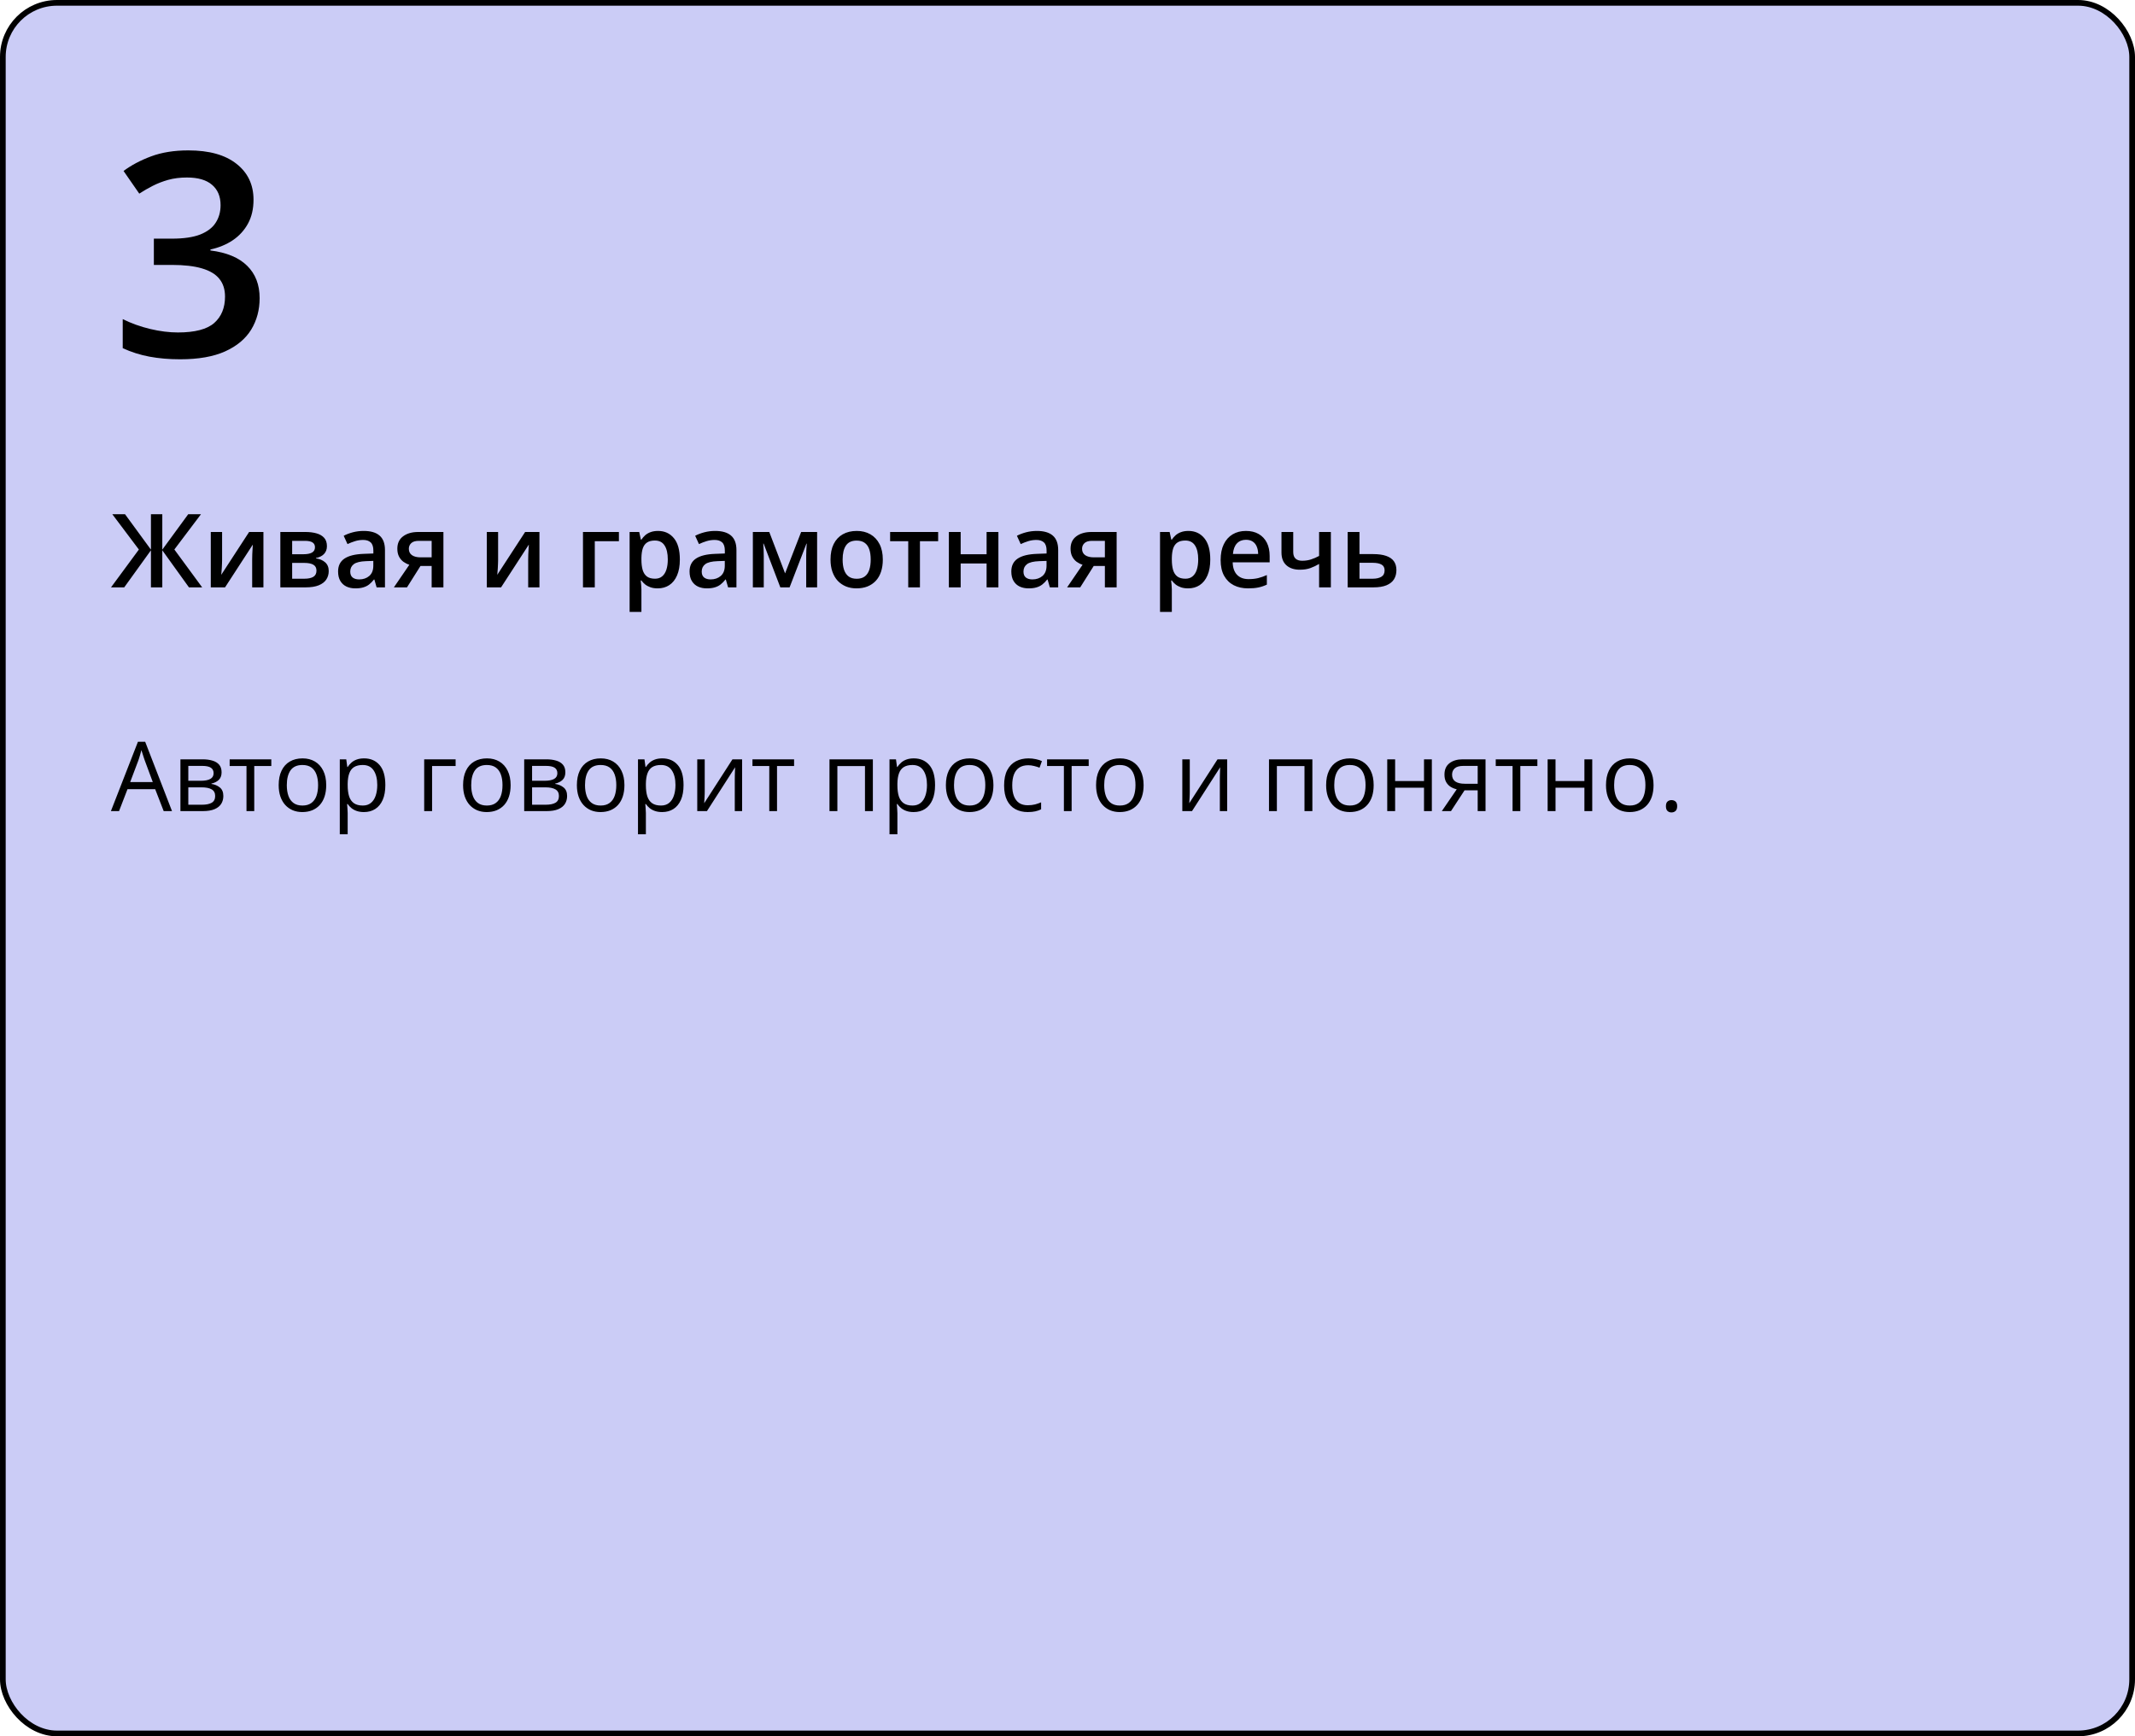 <?xml version="1.0" encoding="UTF-8"?> <svg xmlns="http://www.w3.org/2000/svg" width="375" height="305" viewBox="0 0 375 305" fill="none"><rect x="0.5" y="0.5" width="374" height="304" rx="9.5" fill="#CBCCF6" stroke="black"></rect><path d="M28.752 142.482L27.258 138.631H22.394L20.908 142.482H19.48L24.229 130.297H25.498L30.213 142.482H28.752ZM26.835 137.377L25.416 133.551C25.382 133.451 25.327 133.288 25.25 133.061C25.178 132.834 25.103 132.599 25.025 132.355C24.948 132.112 24.884 131.916 24.834 131.766C24.779 131.993 24.718 132.22 24.652 132.447C24.591 132.668 24.53 132.876 24.469 133.069C24.408 133.257 24.356 133.418 24.311 133.551L22.867 137.377H26.835ZM38.921 135.667C38.921 136.237 38.755 136.683 38.423 137.004C38.091 137.319 37.662 137.532 37.136 137.643V137.709C37.706 137.787 38.196 137.992 38.605 138.324C39.02 138.65 39.228 139.151 39.228 139.826C39.228 140.346 39.103 140.806 38.855 141.204C38.605 141.603 38.215 141.915 37.684 142.142C37.153 142.369 36.461 142.482 35.609 142.482H31.691V133.385H35.576C36.229 133.385 36.804 133.459 37.302 133.609C37.806 133.753 38.202 133.991 38.489 134.323C38.777 134.655 38.921 135.103 38.921 135.667ZM37.792 139.826C37.792 139.289 37.587 138.902 37.178 138.664C36.774 138.426 36.184 138.307 35.41 138.307H33.077V141.362H35.443C36.206 141.362 36.788 141.246 37.186 141.013C37.59 140.775 37.792 140.38 37.792 139.826ZM37.518 135.825C37.518 135.394 37.36 135.073 37.045 134.862C36.73 134.646 36.212 134.539 35.493 134.539H33.077V137.153H35.252C35.999 137.153 36.563 137.045 36.945 136.83C37.327 136.614 37.518 136.279 37.518 135.825ZM47.653 134.555H44.657V142.482H43.295V134.555H40.34V133.385H47.653V134.555ZM57.299 137.917C57.299 138.664 57.202 139.331 57.008 139.917C56.815 140.504 56.535 140.999 56.17 141.403C55.805 141.807 55.362 142.117 54.842 142.333C54.327 142.543 53.743 142.648 53.09 142.648C52.482 142.648 51.923 142.543 51.414 142.333C50.91 142.117 50.473 141.807 50.102 141.403C49.737 140.999 49.452 140.504 49.247 139.917C49.048 139.331 48.948 138.664 48.948 137.917C48.948 136.921 49.117 136.074 49.455 135.377C49.792 134.674 50.274 134.14 50.899 133.775C51.53 133.404 52.28 133.219 53.148 133.219C53.978 133.219 54.703 133.404 55.323 133.775C55.949 134.146 56.433 134.682 56.776 135.385C57.124 136.083 57.299 136.926 57.299 137.917ZM50.376 137.917C50.376 138.647 50.473 139.281 50.666 139.818C50.86 140.355 51.159 140.77 51.563 141.063C51.967 141.356 52.487 141.503 53.123 141.503C53.754 141.503 54.272 141.356 54.676 141.063C55.085 140.77 55.387 140.355 55.581 139.818C55.774 139.281 55.871 138.647 55.871 137.917C55.871 137.192 55.774 136.567 55.581 136.041C55.387 135.51 55.088 135.1 54.684 134.812C54.28 134.525 53.757 134.381 53.115 134.381C52.169 134.381 51.474 134.694 51.032 135.319C50.595 135.944 50.376 136.81 50.376 137.917ZM63.956 133.219C65.091 133.219 65.995 133.609 66.67 134.389C67.346 135.169 67.683 136.343 67.683 137.909C67.683 138.944 67.528 139.812 67.218 140.515C66.908 141.218 66.471 141.749 65.907 142.109C65.348 142.469 64.686 142.648 63.923 142.648C63.441 142.648 63.018 142.585 62.653 142.458C62.288 142.33 61.975 142.159 61.715 141.943C61.455 141.727 61.239 141.492 61.067 141.237H60.968C60.984 141.453 61.004 141.713 61.026 142.018C61.053 142.322 61.067 142.588 61.067 142.814V146.55H59.681V133.385H60.818L61.001 134.729H61.067C61.245 134.453 61.46 134.201 61.715 133.974C61.969 133.742 62.279 133.559 62.645 133.426C63.015 133.288 63.453 133.219 63.956 133.219ZM63.715 134.381C63.084 134.381 62.575 134.503 62.188 134.746C61.806 134.99 61.527 135.355 61.35 135.842C61.172 136.323 61.078 136.929 61.067 137.66V137.925C61.067 138.694 61.15 139.345 61.316 139.876C61.488 140.407 61.767 140.811 62.155 141.088C62.548 141.365 63.073 141.503 63.732 141.503C64.296 141.503 64.767 141.351 65.143 141.046C65.519 140.742 65.799 140.319 65.981 139.776C66.17 139.229 66.264 138.6 66.264 137.892C66.264 136.819 66.053 135.966 65.633 135.335C65.218 134.699 64.579 134.381 63.715 134.381ZM80.026 133.385V134.555H75.893V142.482H74.506V133.385H80.026ZM89.689 137.917C89.689 138.664 89.592 139.331 89.398 139.917C89.204 140.504 88.925 140.999 88.56 141.403C88.194 141.807 87.752 142.117 87.231 142.333C86.717 142.543 86.133 142.648 85.48 142.648C84.871 142.648 84.312 142.543 83.803 142.333C83.3 142.117 82.862 141.807 82.492 141.403C82.126 140.999 81.841 140.504 81.637 139.917C81.438 139.331 81.338 138.664 81.338 137.917C81.338 136.921 81.507 136.074 81.844 135.377C82.182 134.674 82.663 134.14 83.289 133.775C83.919 133.404 84.669 133.219 85.538 133.219C86.368 133.219 87.093 133.404 87.713 133.775C88.338 134.146 88.822 134.682 89.165 135.385C89.514 136.083 89.689 136.926 89.689 137.917ZM82.766 137.917C82.766 138.647 82.862 139.281 83.056 139.818C83.25 140.355 83.549 140.77 83.953 141.063C84.357 141.356 84.877 141.503 85.513 141.503C86.144 141.503 86.662 141.356 87.065 141.063C87.475 140.77 87.776 140.355 87.97 139.818C88.164 139.281 88.261 138.647 88.261 137.917C88.261 137.192 88.164 136.567 87.97 136.041C87.776 135.51 87.478 135.1 87.074 134.812C86.67 134.525 86.147 134.381 85.505 134.381C84.559 134.381 83.864 134.694 83.421 135.319C82.984 135.944 82.766 136.81 82.766 137.917ZM99.301 135.667C99.301 136.237 99.135 136.683 98.803 137.004C98.471 137.319 98.042 137.532 97.516 137.643V137.709C98.086 137.787 98.576 137.992 98.985 138.324C99.4 138.65 99.608 139.151 99.608 139.826C99.608 140.346 99.483 140.806 99.234 141.204C98.985 141.603 98.595 141.915 98.064 142.142C97.533 142.369 96.841 142.482 95.989 142.482H92.071V133.385H95.956C96.609 133.385 97.184 133.459 97.682 133.609C98.186 133.753 98.581 133.991 98.869 134.323C99.157 134.655 99.301 135.103 99.301 135.667ZM98.172 139.826C98.172 139.289 97.967 138.902 97.558 138.664C97.154 138.426 96.564 138.307 95.79 138.307H93.457V141.362H95.823C96.586 141.362 97.168 141.246 97.566 141.013C97.97 140.775 98.172 140.38 98.172 139.826ZM97.898 135.825C97.898 135.394 97.74 135.073 97.425 134.862C97.109 134.646 96.592 134.539 95.873 134.539H93.457V137.153H95.632C96.379 137.153 96.943 137.045 97.325 136.83C97.707 136.614 97.898 136.279 97.898 135.825ZM109.677 137.917C109.677 138.664 109.58 139.331 109.386 139.917C109.193 140.504 108.913 140.999 108.548 141.403C108.183 141.807 107.74 142.117 107.22 142.333C106.705 142.543 106.121 142.648 105.468 142.648C104.86 142.648 104.301 142.543 103.792 142.333C103.288 142.117 102.851 141.807 102.48 141.403C102.115 140.999 101.83 140.504 101.625 139.917C101.426 139.331 101.326 138.664 101.326 137.917C101.326 136.921 101.495 136.074 101.833 135.377C102.17 134.674 102.652 134.14 103.277 133.775C103.908 133.404 104.658 133.219 105.526 133.219C106.356 133.219 107.081 133.404 107.701 133.775C108.326 134.146 108.811 134.682 109.154 135.385C109.502 136.083 109.677 136.926 109.677 137.917ZM102.754 137.917C102.754 138.647 102.851 139.281 103.044 139.818C103.238 140.355 103.537 140.77 103.941 141.063C104.345 141.356 104.865 141.503 105.501 141.503C106.132 141.503 106.65 141.356 107.054 141.063C107.463 140.77 107.765 140.355 107.958 139.818C108.152 139.281 108.249 138.647 108.249 137.917C108.249 137.192 108.152 136.567 107.958 136.041C107.765 135.51 107.466 135.1 107.062 134.812C106.658 134.525 106.135 134.381 105.493 134.381C104.547 134.381 103.852 134.694 103.41 135.319C102.972 135.944 102.754 136.81 102.754 137.917ZM116.334 133.219C117.468 133.219 118.373 133.609 119.048 134.389C119.723 135.169 120.061 136.343 120.061 137.909C120.061 138.944 119.906 139.812 119.596 140.515C119.286 141.218 118.849 141.749 118.285 142.109C117.726 142.469 117.064 142.648 116.301 142.648C115.819 142.648 115.396 142.585 115.031 142.458C114.666 142.33 114.353 142.159 114.093 141.943C113.833 141.727 113.617 141.492 113.445 141.237H113.346C113.362 141.453 113.382 141.713 113.404 142.018C113.431 142.322 113.445 142.588 113.445 142.814V146.55H112.059V133.385H113.196L113.379 134.729H113.445C113.622 134.453 113.838 134.201 114.093 133.974C114.347 133.742 114.657 133.559 115.022 133.426C115.393 133.288 115.83 133.219 116.334 133.219ZM116.093 134.381C115.462 134.381 114.953 134.503 114.566 134.746C114.184 134.99 113.905 135.355 113.728 135.842C113.55 136.323 113.456 136.929 113.445 137.66V137.925C113.445 138.694 113.528 139.345 113.694 139.876C113.866 140.407 114.145 140.811 114.533 141.088C114.926 141.365 115.451 141.503 116.11 141.503C116.674 141.503 117.145 141.351 117.521 141.046C117.897 140.742 118.177 140.319 118.359 139.776C118.548 139.229 118.642 138.6 118.642 137.892C118.642 136.819 118.431 135.966 118.011 135.335C117.596 134.699 116.957 134.381 116.093 134.381ZM123.78 133.385V139.104C123.78 139.215 123.777 139.359 123.771 139.536C123.766 139.707 123.758 139.893 123.747 140.092C123.736 140.285 123.724 140.474 123.713 140.656C123.708 140.833 123.7 140.98 123.688 141.096L128.652 133.385H130.346V142.482H129.059V136.904C129.059 136.727 129.062 136.5 129.067 136.224C129.073 135.947 129.081 135.676 129.092 135.41C129.103 135.139 129.112 134.929 129.117 134.779L124.17 142.482H122.468V133.385H123.78ZM139.477 134.555H136.48V142.482H135.119V134.555H132.164V133.385H139.477V134.555ZM153.314 133.385V142.482H151.928V134.572H147.08V142.482H145.694V133.385H153.314ZM160.511 133.219C161.645 133.219 162.55 133.609 163.225 134.389C163.9 135.169 164.238 136.343 164.238 137.909C164.238 138.944 164.083 139.812 163.773 140.515C163.463 141.218 163.026 141.749 162.461 142.109C161.903 142.469 161.241 142.648 160.478 142.648C159.996 142.648 159.573 142.585 159.208 142.458C158.842 142.33 158.53 142.159 158.27 141.943C158.009 141.727 157.794 141.492 157.622 141.237H157.522C157.539 141.453 157.558 141.713 157.581 142.018C157.608 142.322 157.622 142.588 157.622 142.814V146.55H156.236V133.385H157.373L157.556 134.729H157.622C157.799 134.453 158.015 134.201 158.27 133.974C158.524 133.742 158.834 133.559 159.199 133.426C159.57 133.288 160.007 133.219 160.511 133.219ZM160.27 134.381C159.639 134.381 159.13 134.503 158.743 134.746C158.361 134.99 158.081 135.355 157.904 135.842C157.727 136.323 157.633 136.929 157.622 137.66V137.925C157.622 138.694 157.705 139.345 157.871 139.876C158.043 140.407 158.322 140.811 158.709 141.088C159.102 141.365 159.628 141.503 160.287 141.503C160.851 141.503 161.321 141.351 161.698 141.046C162.074 140.742 162.354 140.319 162.536 139.776C162.724 139.229 162.818 138.6 162.818 137.892C162.818 136.819 162.608 135.966 162.188 135.335C161.772 134.699 161.133 134.381 160.27 134.381ZM174.489 137.917C174.489 138.664 174.392 139.331 174.199 139.917C174.005 140.504 173.726 140.999 173.36 141.403C172.995 141.807 172.552 142.117 172.032 142.333C171.518 142.543 170.934 142.648 170.281 142.648C169.672 142.648 169.113 142.543 168.604 142.333C168.1 142.117 167.663 141.807 167.292 141.403C166.927 140.999 166.642 140.504 166.438 139.917C166.238 139.331 166.139 138.664 166.139 137.917C166.139 136.921 166.307 136.074 166.645 135.377C166.983 134.674 167.464 134.14 168.089 133.775C168.72 133.404 169.47 133.219 170.339 133.219C171.169 133.219 171.894 133.404 172.514 133.775C173.139 134.146 173.623 134.682 173.966 135.385C174.315 136.083 174.489 136.926 174.489 137.917ZM167.566 137.917C167.566 138.647 167.663 139.281 167.857 139.818C168.051 140.355 168.349 140.77 168.753 141.063C169.157 141.356 169.678 141.503 170.314 141.503C170.945 141.503 171.462 141.356 171.866 141.063C172.276 140.77 172.577 140.355 172.771 139.818C172.965 139.281 173.062 138.647 173.062 137.917C173.062 137.192 172.965 136.567 172.771 136.041C172.577 135.51 172.278 135.1 171.875 134.812C171.471 134.525 170.948 134.381 170.306 134.381C169.359 134.381 168.665 134.694 168.222 135.319C167.785 135.944 167.566 136.81 167.566 137.917ZM180.516 142.648C179.697 142.648 178.974 142.48 178.349 142.142C177.724 141.805 177.237 141.29 176.888 140.598C176.54 139.906 176.365 139.035 176.365 137.983C176.365 136.882 176.548 135.983 176.913 135.286C177.284 134.583 177.793 134.063 178.44 133.725C179.088 133.388 179.824 133.219 180.648 133.219C181.102 133.219 181.539 133.266 181.96 133.36C182.386 133.448 182.735 133.562 183.006 133.7L182.591 134.854C182.314 134.743 181.993 134.644 181.628 134.555C181.268 134.467 180.931 134.422 180.615 134.422C179.984 134.422 179.459 134.558 179.038 134.829C178.623 135.1 178.31 135.499 178.1 136.024C177.895 136.55 177.793 137.198 177.793 137.967C177.793 138.703 177.893 139.331 178.092 139.851C178.297 140.371 178.598 140.77 178.997 141.046C179.401 141.318 179.904 141.453 180.507 141.453C180.989 141.453 181.423 141.403 181.811 141.304C182.198 141.199 182.549 141.077 182.865 140.938V142.167C182.56 142.322 182.22 142.441 181.844 142.524C181.473 142.607 181.03 142.648 180.516 142.648ZM191.224 134.555H188.227V142.482H186.866V134.555H183.911V133.385H191.224V134.555ZM200.869 137.917C200.869 138.664 200.772 139.331 200.579 139.917C200.385 140.504 200.105 140.999 199.74 141.403C199.375 141.807 198.932 142.117 198.412 142.333C197.897 142.543 197.314 142.648 196.661 142.648C196.052 142.648 195.493 142.543 194.984 142.333C194.48 142.117 194.043 141.807 193.672 141.403C193.307 140.999 193.022 140.504 192.817 139.917C192.618 139.331 192.519 138.664 192.519 137.917C192.519 136.921 192.687 136.074 193.025 135.377C193.362 134.674 193.844 134.14 194.469 133.775C195.1 133.404 195.85 133.219 196.719 133.219C197.549 133.219 198.274 133.404 198.894 133.775C199.519 134.146 200.003 134.682 200.346 135.385C200.695 136.083 200.869 136.926 200.869 137.917ZM193.946 137.917C193.946 138.647 194.043 139.281 194.237 139.818C194.431 140.355 194.729 140.77 195.133 141.063C195.537 141.356 196.057 141.503 196.694 141.503C197.325 141.503 197.842 141.356 198.246 141.063C198.656 140.77 198.957 140.355 199.151 139.818C199.345 139.281 199.441 138.647 199.441 137.917C199.441 137.192 199.345 136.567 199.151 136.041C198.957 135.51 198.658 135.1 198.254 134.812C197.85 134.525 197.327 134.381 196.686 134.381C195.739 134.381 195.045 134.694 194.602 135.319C194.165 135.944 193.946 136.81 193.946 137.917ZM208.979 133.385V139.104C208.979 139.215 208.976 139.359 208.971 139.536C208.965 139.707 208.957 139.893 208.946 140.092C208.935 140.285 208.924 140.474 208.913 140.656C208.907 140.833 208.899 140.98 208.888 141.096L213.852 133.385H215.545V142.482H214.258V136.904C214.258 136.727 214.261 136.5 214.267 136.224C214.272 135.947 214.28 135.676 214.292 135.41C214.303 135.139 214.311 134.929 214.316 134.779L209.369 142.482H207.667V133.385H208.979ZM230.511 133.385V142.482H229.125V134.572H224.277V142.482H222.891V133.385H230.511ZM241.277 137.917C241.277 138.664 241.181 139.331 240.987 139.917C240.793 140.504 240.514 140.999 240.148 141.403C239.783 141.807 239.34 142.117 238.82 142.333C238.306 142.543 237.722 142.648 237.069 142.648C236.46 142.648 235.901 142.543 235.392 142.333C234.889 142.117 234.451 141.807 234.081 141.403C233.715 140.999 233.43 140.504 233.226 139.917C233.026 139.331 232.927 138.664 232.927 137.917C232.927 136.921 233.096 136.074 233.433 135.377C233.771 134.674 234.252 134.14 234.877 133.775C235.508 133.404 236.258 133.219 237.127 133.219C237.957 133.219 238.682 133.404 239.302 133.775C239.927 134.146 240.411 134.682 240.754 135.385C241.103 136.083 241.277 136.926 241.277 137.917ZM234.354 137.917C234.354 138.647 234.451 139.281 234.645 139.818C234.839 140.355 235.138 140.77 235.542 141.063C235.945 141.356 236.466 141.503 237.102 141.503C237.733 141.503 238.25 141.356 238.654 141.063C239.064 140.77 239.365 140.355 239.559 139.818C239.753 139.281 239.85 138.647 239.85 137.917C239.85 137.192 239.753 136.567 239.559 136.041C239.365 135.51 239.067 135.1 238.663 134.812C238.259 134.525 237.736 134.381 237.094 134.381C236.147 134.381 235.453 134.694 235.01 135.319C234.573 135.944 234.354 136.81 234.354 137.917ZM245.046 133.385V137.203H250.118V133.385H251.496V142.482H250.118V138.374H245.046V142.482H243.66V133.385H245.046ZM254.857 142.482H253.247L255.87 138.647C255.488 138.564 255.134 138.423 254.808 138.224C254.481 138.019 254.215 137.74 254.011 137.386C253.812 137.032 253.712 136.592 253.712 136.066C253.712 135.192 254.002 134.528 254.583 134.074C255.17 133.614 255.942 133.385 256.899 133.385H260.925V142.482H259.547V138.83H257.24L254.857 142.482ZM255.048 136.074C255.048 136.617 255.242 137.021 255.629 137.286C256.017 137.546 256.57 137.676 257.29 137.676H259.547V134.539H257.049C256.34 134.539 255.829 134.682 255.513 134.97C255.203 135.252 255.048 135.62 255.048 136.074ZM270.031 134.555H267.035V142.482H265.673V134.555H262.718V133.385H270.031V134.555ZM273.219 133.385V137.203H278.291V133.385H279.668V142.482H278.291V138.374H273.219V142.482H271.833V133.385H273.219ZM290.435 137.917C290.435 138.664 290.338 139.331 290.144 139.917C289.95 140.504 289.671 140.999 289.306 141.403C288.94 141.807 288.498 142.117 287.978 142.333C287.463 142.543 286.879 142.648 286.226 142.648C285.617 142.648 285.058 142.543 284.549 142.333C284.046 142.117 283.609 141.807 283.238 141.403C282.873 140.999 282.588 140.504 282.383 139.917C282.184 139.331 282.084 138.664 282.084 137.917C282.084 136.921 282.253 136.074 282.59 135.377C282.928 134.674 283.409 134.14 284.035 133.775C284.666 133.404 285.415 133.219 286.284 133.219C287.114 133.219 287.839 133.404 288.459 133.775C289.084 134.146 289.569 134.682 289.912 135.385C290.26 136.083 290.435 136.926 290.435 137.917ZM283.512 137.917C283.512 138.647 283.609 139.281 283.802 139.818C283.996 140.355 284.295 140.77 284.699 141.063C285.103 141.356 285.623 141.503 286.259 141.503C286.89 141.503 287.408 141.356 287.812 141.063C288.221 140.77 288.523 140.355 288.716 139.818C288.91 139.281 289.007 138.647 289.007 137.917C289.007 137.192 288.91 136.567 288.716 136.041C288.523 135.51 288.224 135.1 287.82 134.812C287.416 134.525 286.893 134.381 286.251 134.381C285.305 134.381 284.61 134.694 284.167 135.319C283.73 135.944 283.512 136.81 283.512 137.917ZM292.609 141.619C292.609 141.232 292.703 140.958 292.892 140.797C293.08 140.631 293.309 140.548 293.581 140.548C293.863 140.548 294.101 140.631 294.294 140.797C294.488 140.958 294.585 141.232 294.585 141.619C294.585 142.001 294.488 142.28 294.294 142.458C294.101 142.629 293.863 142.715 293.581 142.715C293.309 142.715 293.08 142.629 292.892 142.458C292.703 142.28 292.609 142.001 292.609 141.619Z" fill="black"></path><path d="M24.394 96.534L19.727 90.329H21.959L26.512 96.552V90.329H28.507V96.552L33.06 90.329H35.301L30.625 96.525L35.512 103.179H33.191L28.507 96.666V103.179H26.512V96.666L21.818 103.179H19.498L24.394 96.534ZM39.01 93.449V98.415C39.01 98.573 39.004 98.775 38.992 99.022C38.986 99.262 38.975 99.514 38.957 99.777C38.94 100.035 38.922 100.272 38.904 100.489C38.887 100.706 38.872 100.867 38.86 100.973L43.756 93.449H46.27V103.179H44.292V98.266C44.292 98.008 44.298 97.709 44.31 97.369C44.327 97.029 44.345 96.701 44.362 96.385C44.386 96.068 44.4 95.828 44.406 95.664L39.528 103.179H37.023V93.449H39.01ZM57.423 95.945C57.423 96.508 57.25 96.968 56.904 97.325C56.565 97.677 56.096 97.908 55.498 98.019V98.09C56.137 98.172 56.67 98.397 57.098 98.767C57.525 99.136 57.739 99.648 57.739 100.305C57.739 100.861 57.599 101.356 57.317 101.79C57.042 102.218 56.602 102.558 55.999 102.81C55.401 103.056 54.619 103.179 53.652 103.179H49.24V93.449H53.635C54.361 93.449 55.009 93.528 55.577 93.686C56.151 93.845 56.602 94.106 56.931 94.469C57.259 94.832 57.423 95.324 57.423 95.945ZM55.586 100.234C55.586 99.754 55.401 99.408 55.032 99.197C54.669 98.986 54.136 98.881 53.433 98.881H51.315V101.658H53.477C54.133 101.658 54.648 101.55 55.023 101.333C55.398 101.11 55.586 100.744 55.586 100.234ZM55.322 96.13C55.322 95.749 55.179 95.468 54.892 95.286C54.605 95.099 54.153 95.005 53.538 95.005H51.315V97.36H53.257C53.937 97.36 54.449 97.264 54.795 97.07C55.147 96.871 55.322 96.558 55.322 96.13ZM63.883 93.265C65.113 93.265 66.042 93.537 66.669 94.082C67.302 94.627 67.618 95.477 67.618 96.631V103.179H66.15L65.755 101.799H65.685C65.409 102.15 65.125 102.44 64.832 102.669C64.539 102.897 64.199 103.067 63.812 103.179C63.432 103.296 62.966 103.354 62.415 103.354C61.835 103.354 61.316 103.249 60.859 103.038C60.402 102.821 60.042 102.493 59.778 102.054C59.515 101.614 59.383 101.058 59.383 100.384C59.383 99.382 59.755 98.629 60.499 98.125C61.249 97.621 62.38 97.343 63.892 97.29L65.579 97.228V96.719C65.579 96.045 65.421 95.564 65.105 95.277C64.794 94.99 64.355 94.847 63.786 94.847C63.3 94.847 62.828 94.917 62.371 95.058C61.914 95.198 61.469 95.371 61.035 95.576L60.367 94.117C60.842 93.865 61.381 93.66 61.984 93.502C62.594 93.344 63.227 93.265 63.883 93.265ZM65.57 98.529L64.314 98.573C63.282 98.608 62.559 98.784 62.143 99.101C61.727 99.417 61.519 99.851 61.519 100.401C61.519 100.882 61.662 101.233 61.949 101.456C62.236 101.673 62.614 101.781 63.083 101.781C63.798 101.781 64.39 101.579 64.858 101.175C65.333 100.765 65.57 100.164 65.57 99.373V98.529ZM71.485 103.179H69.183L71.898 99.206C71.529 99.089 71.184 98.916 70.861 98.688C70.545 98.453 70.287 98.148 70.088 97.773C69.889 97.393 69.789 96.93 69.789 96.385C69.789 95.436 70.129 94.709 70.809 94.205C71.488 93.701 72.376 93.449 73.472 93.449H77.884V103.179H75.818V99.417H73.858L71.485 103.179ZM71.811 96.402C71.811 96.894 71.995 97.269 72.364 97.527C72.733 97.779 73.237 97.905 73.876 97.905H75.818V95.005H73.577C72.962 95.005 72.514 95.14 72.232 95.409C71.951 95.673 71.811 96.004 71.811 96.402ZM87.49 93.449V98.415C87.49 98.573 87.484 98.775 87.473 99.022C87.467 99.262 87.455 99.514 87.438 99.777C87.42 100.035 87.402 100.272 87.385 100.489C87.367 100.706 87.353 100.867 87.341 100.973L92.236 93.449H94.75V103.179H92.772V98.266C92.772 98.008 92.778 97.709 92.79 97.369C92.808 97.029 92.825 96.701 92.843 96.385C92.866 96.068 92.881 95.828 92.887 95.664L88.009 103.179H85.504V93.449H87.49ZM108.707 93.449V95.075H104.471V103.179H102.396V93.449H108.707ZM115.58 93.265C116.734 93.265 117.66 93.686 118.357 94.53C119.061 95.374 119.412 96.628 119.412 98.292C119.412 99.394 119.248 100.322 118.92 101.078C118.598 101.828 118.144 102.396 117.558 102.783C116.978 103.164 116.301 103.354 115.527 103.354C115.035 103.354 114.607 103.29 114.244 103.161C113.881 103.032 113.57 102.865 113.312 102.66C113.055 102.449 112.838 102.221 112.662 101.975H112.539C112.568 102.209 112.595 102.47 112.618 102.757C112.647 103.038 112.662 103.296 112.662 103.53V107.494H110.588V93.449H112.275L112.565 94.794H112.662C112.844 94.519 113.063 94.264 113.321 94.029C113.585 93.795 113.901 93.61 114.271 93.476C114.646 93.335 115.082 93.265 115.58 93.265ZM115.026 94.952C114.458 94.952 114.001 95.066 113.655 95.295C113.315 95.518 113.066 95.855 112.908 96.306C112.756 96.757 112.674 97.322 112.662 98.002V98.292C112.662 99.013 112.735 99.625 112.882 100.129C113.034 100.627 113.283 101.008 113.629 101.271C113.98 101.529 114.455 101.658 115.053 101.658C115.557 101.658 115.973 101.521 116.301 101.245C116.635 100.97 116.884 100.577 117.048 100.067C117.212 99.558 117.294 98.957 117.294 98.266C117.294 97.217 117.106 96.402 116.731 95.822C116.362 95.242 115.794 94.952 115.026 94.952ZM125.617 93.265C126.848 93.265 127.776 93.537 128.403 94.082C129.036 94.627 129.353 95.477 129.353 96.631V103.179H127.885L127.489 101.799H127.419C127.144 102.15 126.859 102.44 126.566 102.669C126.273 102.897 125.934 103.067 125.547 103.179C125.166 103.296 124.7 103.354 124.149 103.354C123.569 103.354 123.051 103.249 122.594 103.038C122.137 102.821 121.776 102.493 121.513 102.054C121.249 101.614 121.117 101.058 121.117 100.384C121.117 99.382 121.489 98.629 122.233 98.125C122.983 97.621 124.114 97.343 125.626 97.29L127.313 97.228V96.719C127.313 96.045 127.155 95.564 126.839 95.277C126.528 94.99 126.089 94.847 125.521 94.847C125.034 94.847 124.562 94.917 124.105 95.058C123.648 95.198 123.203 95.371 122.77 95.576L122.102 94.117C122.576 93.865 123.115 93.66 123.719 93.502C124.328 93.344 124.961 93.265 125.617 93.265ZM127.305 98.529L126.048 98.573C125.017 98.608 124.293 98.784 123.877 99.101C123.461 99.417 123.253 99.851 123.253 100.401C123.253 100.882 123.396 101.233 123.684 101.456C123.971 101.673 124.349 101.781 124.817 101.781C125.532 101.781 126.124 101.579 126.593 101.175C127.067 100.765 127.305 100.164 127.305 99.373V98.529ZM143.521 93.449V103.179H141.604V97.624C141.604 97.261 141.613 96.897 141.631 96.534C141.648 96.171 141.672 95.825 141.701 95.497H141.648L138.687 103.179H137.061L134.125 95.488H134.063C134.093 95.822 134.113 96.168 134.125 96.525C134.143 96.883 134.151 97.269 134.151 97.686V103.179H132.235V93.449H135.118L137.896 100.718L140.717 93.449H143.521ZM155.061 98.292C155.061 99.101 154.955 99.818 154.744 100.445C154.533 101.072 154.226 101.603 153.821 102.036C153.417 102.464 152.931 102.792 152.362 103.021C151.794 103.243 151.152 103.354 150.438 103.354C149.77 103.354 149.157 103.243 148.601 103.021C148.044 102.792 147.561 102.464 147.15 102.036C146.746 101.603 146.433 101.072 146.21 100.445C145.987 99.818 145.876 99.101 145.876 98.292C145.876 97.22 146.061 96.311 146.43 95.567C146.805 94.817 147.338 94.246 148.029 93.853C148.721 93.461 149.544 93.265 150.499 93.265C151.396 93.265 152.187 93.461 152.872 93.853C153.558 94.246 154.094 94.817 154.48 95.567C154.867 96.317 155.061 97.226 155.061 98.292ZM148.003 98.292C148.003 99.001 148.088 99.607 148.258 100.111C148.434 100.615 148.703 101.002 149.066 101.271C149.43 101.535 149.898 101.667 150.473 101.667C151.047 101.667 151.516 101.535 151.879 101.271C152.242 101.002 152.509 100.615 152.679 100.111C152.849 99.607 152.934 99.001 152.934 98.292C152.934 97.583 152.849 96.982 152.679 96.49C152.509 95.992 152.242 95.614 151.879 95.356C151.516 95.093 151.044 94.961 150.464 94.961C149.608 94.961 148.984 95.248 148.592 95.822C148.199 96.397 148.003 97.22 148.003 98.292ZM164.781 95.075H161.582V103.179H159.525V95.075H156.344V93.449H164.781V95.075ZM168.736 93.449V97.36H173.289V93.449H175.363V103.179H173.289V98.978H168.736V103.179H166.662V93.449H168.736ZM182.131 93.265C183.361 93.265 184.29 93.537 184.917 94.082C185.55 94.627 185.866 95.477 185.866 96.631V103.179H184.398L184.003 101.799H183.933C183.657 102.15 183.373 102.44 183.08 102.669C182.787 102.897 182.447 103.067 182.061 103.179C181.68 103.296 181.214 103.354 180.663 103.354C180.083 103.354 179.564 103.249 179.107 103.038C178.65 102.821 178.29 102.493 178.026 102.054C177.763 101.614 177.631 101.058 177.631 100.384C177.631 99.382 178.003 98.629 178.747 98.125C179.497 97.621 180.628 97.343 182.14 97.29L183.827 97.228V96.719C183.827 96.045 183.669 95.564 183.353 95.277C183.042 94.99 182.603 94.847 182.034 94.847C181.548 94.847 181.076 94.917 180.619 95.058C180.162 95.198 179.717 95.371 179.283 95.576L178.615 94.117C179.09 93.865 179.629 93.66 180.232 93.502C180.842 93.344 181.475 93.265 182.131 93.265ZM183.818 98.529L182.562 98.573C181.53 98.608 180.807 98.784 180.391 99.101C179.975 99.417 179.767 99.851 179.767 100.401C179.767 100.882 179.91 101.233 180.197 101.456C180.484 101.673 180.862 101.781 181.331 101.781C182.046 101.781 182.638 101.579 183.106 101.175C183.581 100.765 183.818 100.164 183.818 99.373V98.529ZM189.733 103.179H187.431L190.146 99.206C189.777 99.089 189.432 98.916 189.109 98.688C188.793 98.453 188.535 98.148 188.336 97.773C188.137 97.393 188.037 96.93 188.037 96.385C188.037 95.436 188.377 94.709 189.057 94.205C189.736 93.701 190.624 93.449 191.72 93.449H196.132V103.179H194.066V99.417H192.106L189.733 103.179ZM190.059 96.402C190.059 96.894 190.243 97.269 190.612 97.527C190.981 97.779 191.485 97.905 192.124 97.905H194.066V95.005H191.825C191.21 95.005 190.762 95.14 190.48 95.409C190.199 95.673 190.059 96.004 190.059 96.402ZM208.744 93.265C209.898 93.265 210.824 93.686 211.521 94.53C212.225 95.374 212.576 96.628 212.576 98.292C212.576 99.394 212.412 100.322 212.084 101.078C211.762 101.828 211.308 102.396 210.722 102.783C210.142 103.164 209.465 103.354 208.691 103.354C208.199 103.354 207.771 103.29 207.408 103.161C207.045 103.032 206.734 102.865 206.477 102.66C206.219 102.449 206.002 102.221 205.826 101.975H205.703C205.732 102.209 205.759 102.47 205.782 102.757C205.812 103.038 205.826 103.296 205.826 103.53V107.494H203.752V93.449H205.439L205.729 94.794H205.826C206.008 94.519 206.228 94.264 206.485 94.029C206.749 93.795 207.065 93.61 207.435 93.476C207.81 93.335 208.246 93.265 208.744 93.265ZM208.19 94.952C207.622 94.952 207.165 95.066 206.819 95.295C206.479 95.518 206.23 95.855 206.072 96.306C205.92 96.757 205.838 97.322 205.826 98.002V98.292C205.826 99.013 205.899 99.625 206.046 100.129C206.198 100.627 206.447 101.008 206.793 101.271C207.145 101.529 207.619 101.658 208.217 101.658C208.721 101.658 209.137 101.521 209.465 101.245C209.799 100.97 210.048 100.577 210.212 100.067C210.376 99.558 210.458 98.957 210.458 98.266C210.458 97.217 210.271 96.402 209.896 95.822C209.526 95.242 208.958 94.952 208.19 94.952ZM218.843 93.265C219.71 93.265 220.454 93.443 221.075 93.801C221.696 94.158 222.174 94.665 222.508 95.321C222.842 95.978 223.009 96.763 223.009 97.677V98.784H216.514C216.537 99.728 216.789 100.454 217.27 100.964C217.756 101.474 218.436 101.729 219.309 101.729C219.93 101.729 220.486 101.67 220.979 101.553C221.477 101.43 221.989 101.251 222.517 101.017V102.695C222.03 102.924 221.535 103.091 221.031 103.196C220.527 103.302 219.924 103.354 219.221 103.354C218.266 103.354 217.425 103.17 216.698 102.801C215.978 102.426 215.412 101.869 215.002 101.131C214.598 100.393 214.396 99.476 214.396 98.38C214.396 97.29 214.58 96.364 214.949 95.603C215.318 94.841 215.837 94.261 216.505 93.862C217.173 93.464 217.952 93.265 218.843 93.265ZM218.843 94.82C218.192 94.82 217.665 95.031 217.261 95.453C216.862 95.875 216.628 96.493 216.558 97.308H220.987C220.981 96.821 220.899 96.391 220.741 96.016C220.589 95.641 220.354 95.348 220.038 95.137C219.728 94.926 219.329 94.82 218.843 94.82ZM227.148 93.449V96.974C227.148 97.489 227.283 97.873 227.553 98.125C227.822 98.377 228.209 98.503 228.713 98.503C229.275 98.503 229.791 98.427 230.26 98.274C230.734 98.122 231.212 97.917 231.692 97.659V93.449H233.758V103.179H231.692V99.065C231.206 99.353 230.699 99.593 230.172 99.786C229.645 99.98 229.026 100.076 228.317 100.076C227.31 100.076 226.519 99.815 225.944 99.294C225.37 98.772 225.083 98.028 225.083 97.061V93.449H227.148ZM238.785 97.334H241.202C242.116 97.334 242.872 97.439 243.47 97.65C244.073 97.856 244.524 98.166 244.823 98.582C245.122 98.998 245.271 99.519 245.271 100.146C245.271 100.762 245.131 101.298 244.85 101.755C244.568 102.206 244.129 102.558 243.531 102.81C242.939 103.056 242.166 103.179 241.211 103.179H236.711V93.449H238.785V97.334ZM243.197 100.199C243.197 99.713 243.016 99.37 242.652 99.171C242.289 98.966 241.771 98.863 241.097 98.863H238.785V101.658H241.114C241.729 101.658 242.23 101.547 242.617 101.324C243.004 101.096 243.197 100.721 243.197 100.199Z" fill="black"></path><path d="M44.529 35.086C44.529 36.697 44.204 38.097 43.553 39.285C42.902 40.473 42.007 41.45 40.867 42.215C39.744 42.964 38.442 43.501 36.961 43.826V43.997C39.809 44.355 41.958 45.25 43.406 46.683C44.871 48.115 45.603 50.011 45.603 52.371C45.603 54.438 45.107 56.285 44.114 57.913C43.121 59.524 41.6 60.794 39.549 61.722C37.498 62.649 34.861 63.113 31.639 63.113C29.702 63.113 27.903 62.959 26.243 62.649C24.599 62.34 23.037 61.844 21.556 61.16V56.058C23.069 56.806 24.681 57.384 26.39 57.791C28.099 58.198 29.718 58.401 31.248 58.401C34.227 58.401 36.351 57.848 37.62 56.741C38.89 55.618 39.524 54.072 39.524 52.102C39.524 50.833 39.191 49.791 38.523 48.977C37.872 48.164 36.855 47.553 35.472 47.147C34.105 46.74 32.339 46.536 30.174 46.536H27.024V41.922H30.198C32.265 41.922 33.925 41.678 35.179 41.19C36.432 40.685 37.335 39.993 37.889 39.114C38.458 38.235 38.743 37.21 38.743 36.038C38.743 34.508 38.247 33.32 37.254 32.474C36.261 31.611 34.788 31.18 32.835 31.18C31.631 31.18 30.532 31.318 29.539 31.595C28.562 31.871 27.659 32.221 26.829 32.645C25.999 33.068 25.21 33.523 24.461 34.012L21.702 30.032C23.053 29.023 24.664 28.169 26.536 27.469C28.408 26.769 30.589 26.419 33.079 26.419C36.741 26.419 39.565 27.208 41.551 28.787C43.536 30.35 44.529 32.449 44.529 35.086Z" fill="black"></path></svg> 
